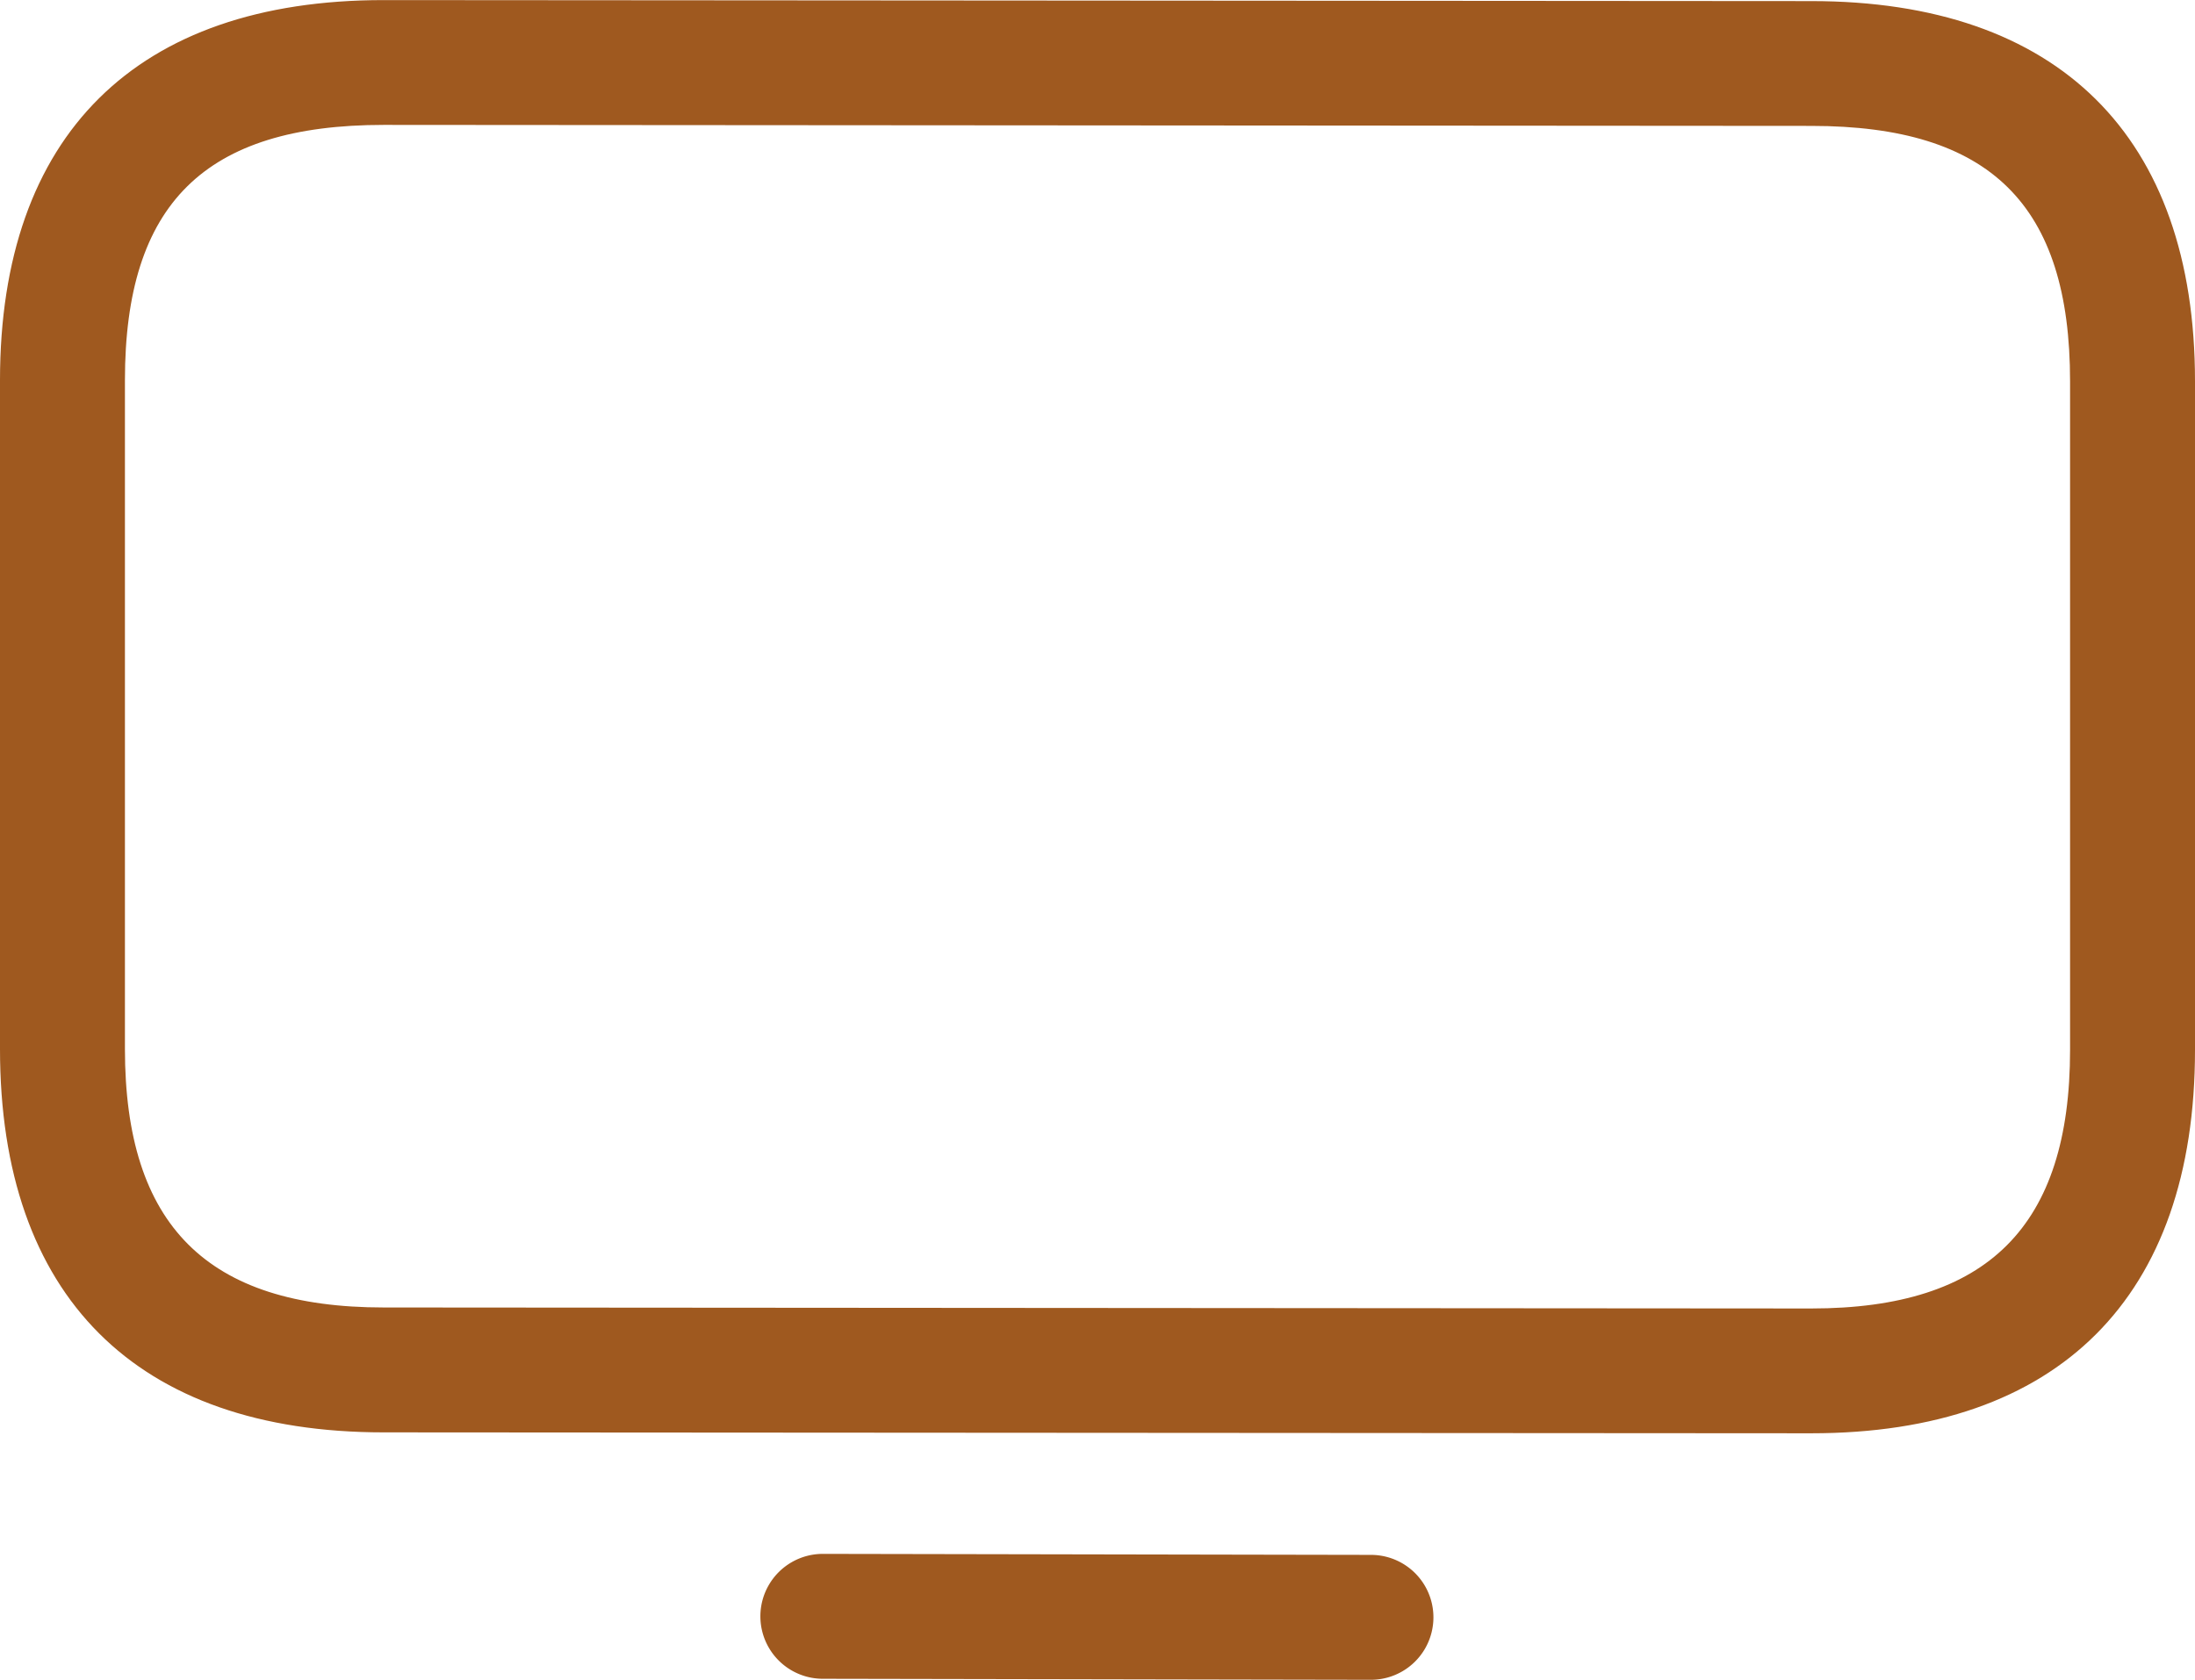 <svg id="icn-tv" xmlns="http://www.w3.org/2000/svg" width="24" height="18.372" viewBox="0 0 24 18.372">
  <g id="Grupo_48" data-name="Grupo 48">
    <path id="Trazado_611" data-name="Trazado 611" d="M1337.927,591.225l-15.61-.01c-2.705,0-4.195-1.49-4.195-4.194v-7.312c0-2.682,1.49-4.159,4.195-4.159l15.61.011c2.7,0,4.195,1.477,4.195,4.159v7.312C1342.122,589.736,1340.632,591.225,1337.927,591.225Zm-15.61-14.31c-1.956,0-2.829.862-2.829,2.794v7.312c0,1.929.9,2.828,2.829,2.828h0l15.61.011c1.929,0,2.829-.9,2.829-2.828v-7.312c0-1.932-.873-2.794-2.829-2.794Z" transform="translate(-1318.122 -575.549)" fill="#9f591f"/>
  </g>
  <g id="Grupo_49" data-name="Grupo 49" transform="translate(8.314 16.995)">
    <path id="Trazado_612" data-name="Trazado 612" d="M1336.335,600.51h0l-5.993-.011a.683.683,0,0,1,0-1.366h0l5.993.011a.683.683,0,0,1,0,1.366Z" transform="translate(-1329.659 -599.133)" fill="#9f591f"/>
  </g>
</svg>
